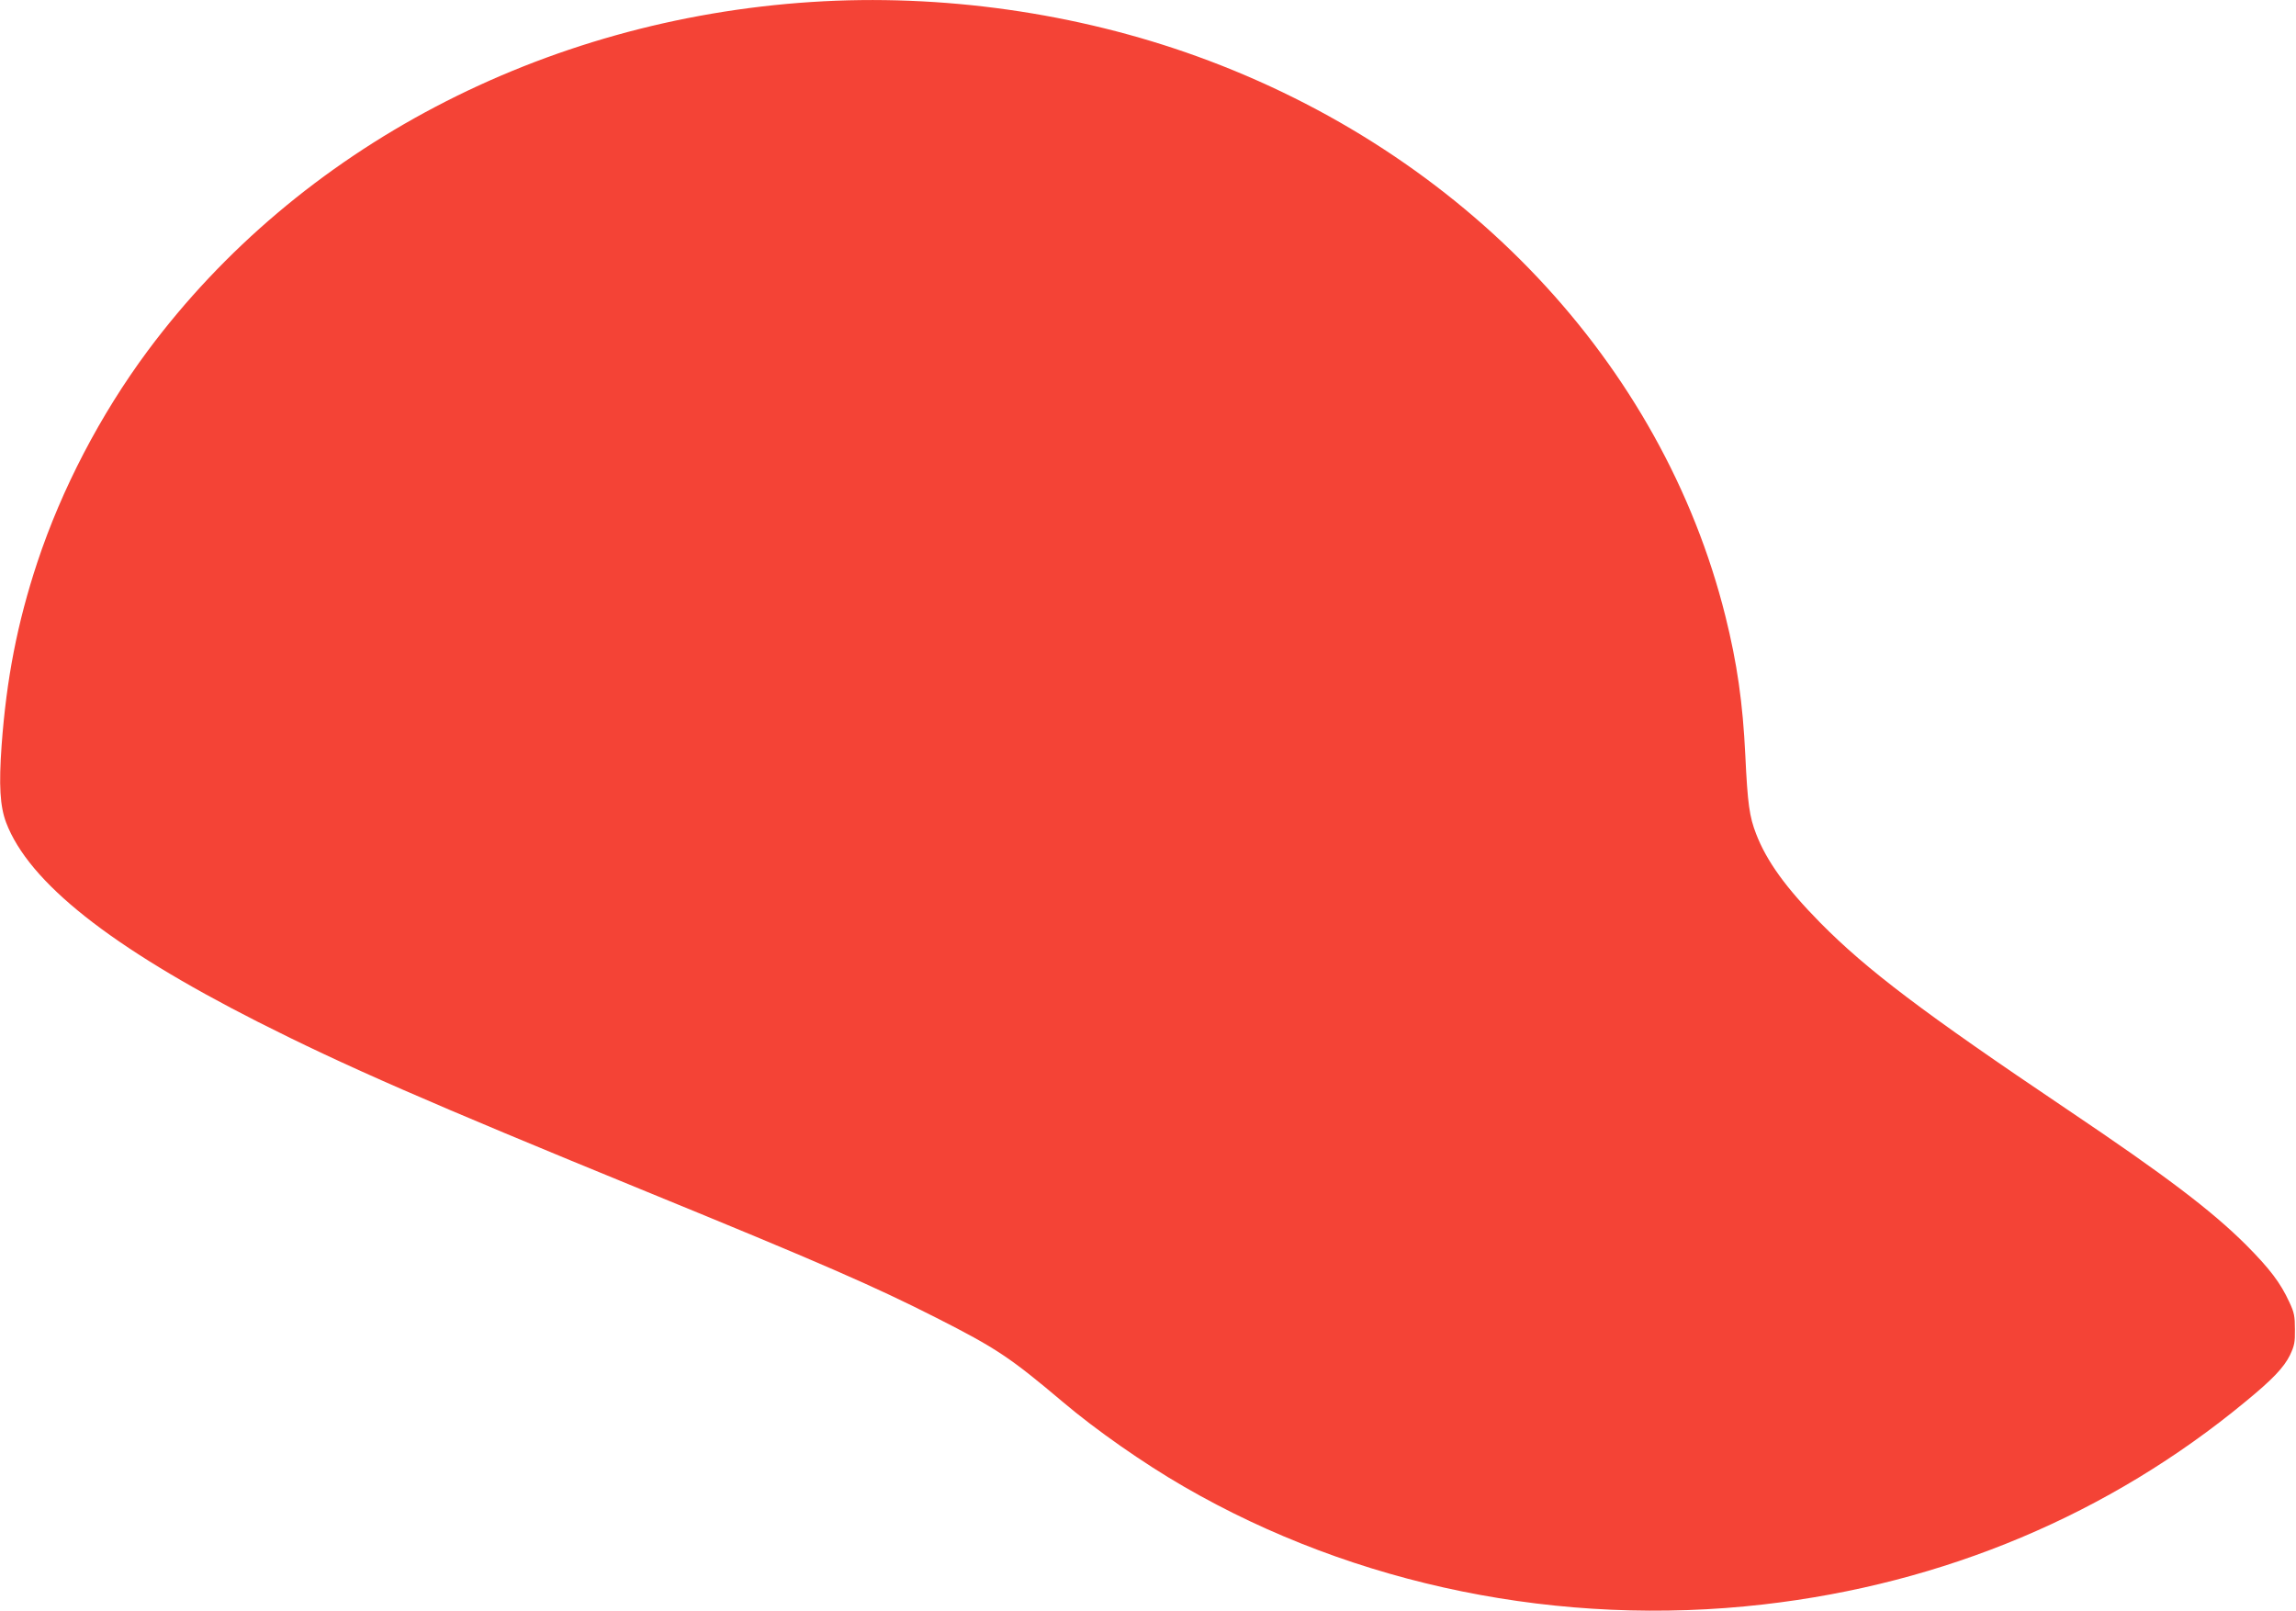 <?xml version="1.0" standalone="no"?>
<!DOCTYPE svg PUBLIC "-//W3C//DTD SVG 20010904//EN"
 "http://www.w3.org/TR/2001/REC-SVG-20010904/DTD/svg10.dtd">
<svg version="1.0" xmlns="http://www.w3.org/2000/svg"
 width="1280pt" height="898pt" viewBox="0 0 1280 898"
 preserveAspectRatio="xMidYMid meet">
<g transform="translate(0,898) scale(0.1,-0.1)"
fill="#f44336" stroke="none">
<path d="M4525 8969 c-1498 -97 -2859 -812 -3701 -1944 -265 -357 -480 -770
-616 -1180 -112 -339 -172 -650 -199 -1020 -16 -223 -9 -339 25 -430 127 -334
582 -694 1401 -1110 488 -247 946 -447 2170 -948 975 -399 1266 -526 1615
-703 335 -170 411 -221 705 -469 184 -156 450 -342 675 -472 955 -553 2103
-786 3230 -657 1008 115 1930 503 2690 1132 151 124 212 189 246 257 25 53 29
71 28 145 0 73 -4 94 -31 151 -50 109 -110 187 -242 320 -193 192 -449 386
-996 754 -807 543 -1118 779 -1377 1041 -192 195 -299 343 -358 496 -37 96
-47 164 -60 437 -14 294 -46 515 -111 776 -352 1411 -1457 2582 -2943 3120
-674 244 -1427 351 -2151 304z"/>
</g>
</svg>
